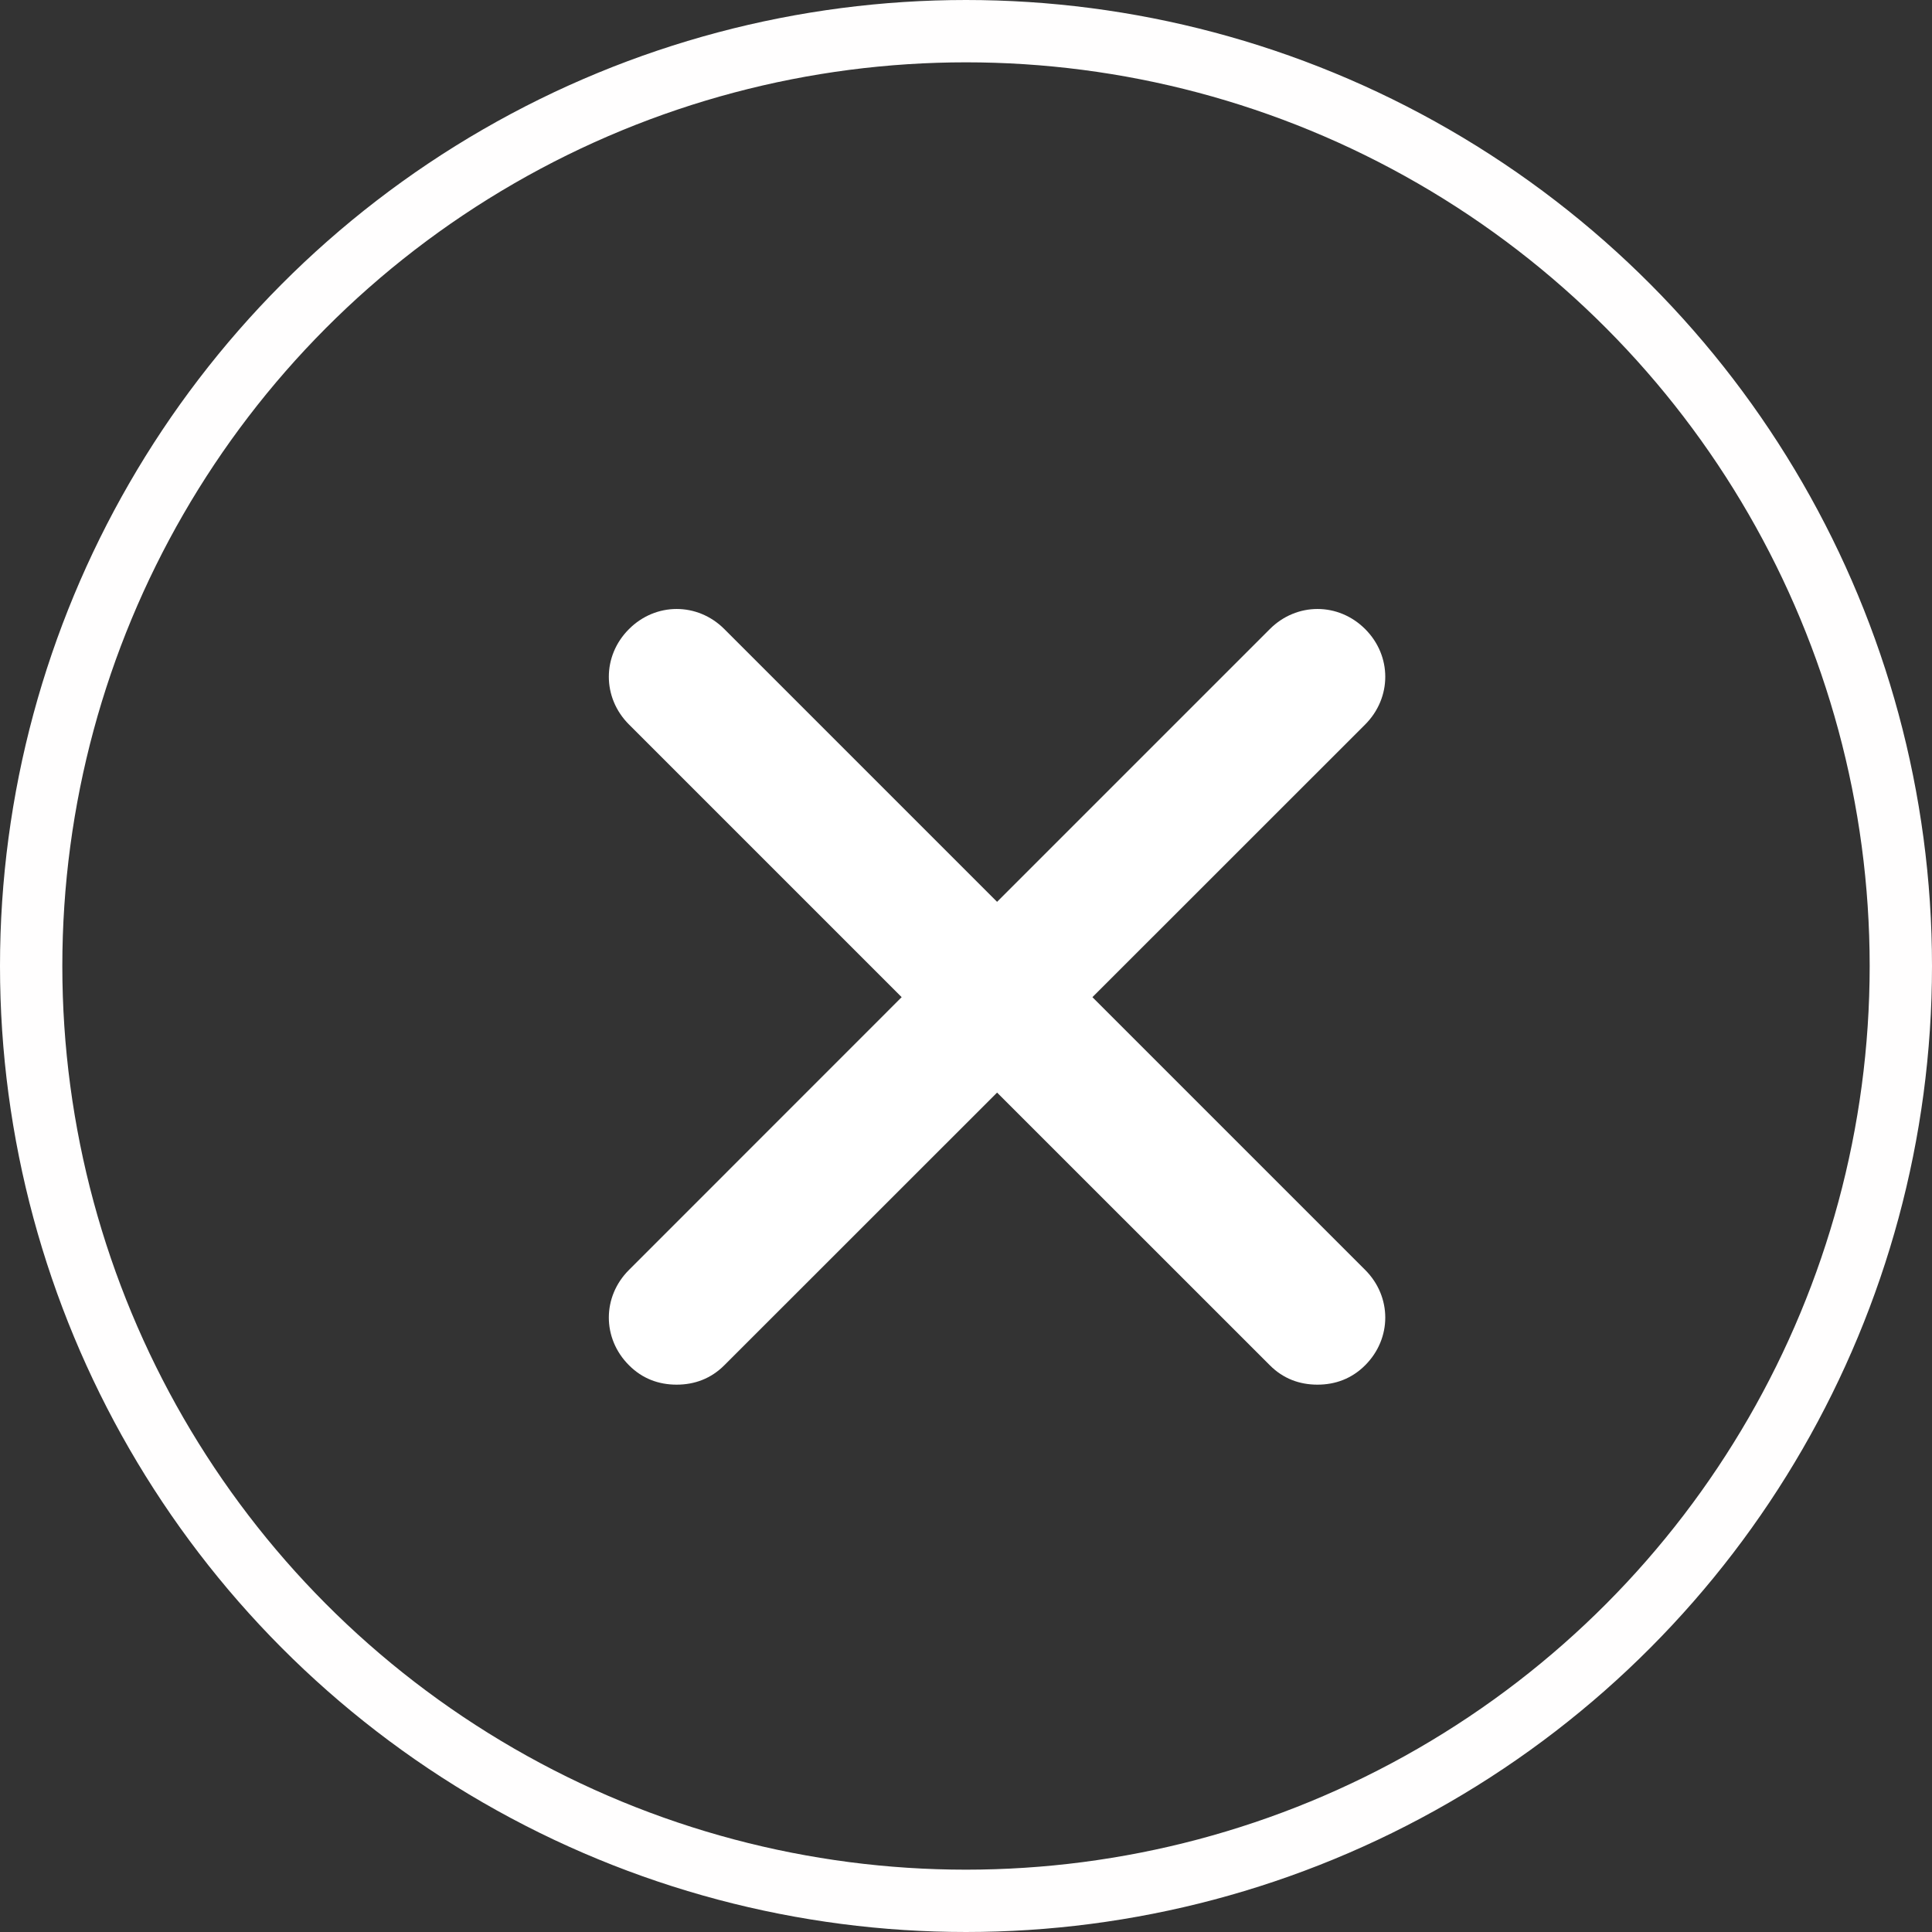 <svg width="23" height="23" viewBox="0 0 23 23" fill="none" xmlns="http://www.w3.org/2000/svg">
<rect x="0" y="0" width="23" height="23" fill="#333333" stroke="none"/>
<path d="M16.252 15.118C16.571 15.437 16.571 15.934 16.252 16.253C16.092 16.413 15.897 16.484 15.684 16.484C15.471 16.484 15.276 16.413 15.117 16.253L11.87 13.007L8.623 16.253C8.463 16.413 8.268 16.484 8.055 16.484C7.842 16.484 7.647 16.413 7.488 16.253C7.168 15.934 7.168 15.437 7.488 15.118L10.734 11.871L7.488 8.625C7.168 8.305 7.168 7.808 7.488 7.489C7.807 7.17 8.304 7.17 8.623 7.489L11.87 10.736L15.117 7.489C15.436 7.17 15.933 7.17 16.252 7.489C16.571 7.808 16.571 8.305 16.252 8.625L13.005 11.871L16.252 15.118Z" fill="white"/>
<circle cx="11.5" cy="11.5" r="11.129" stroke="#FFFEFE" stroke-width="0.742"/>
</svg>

